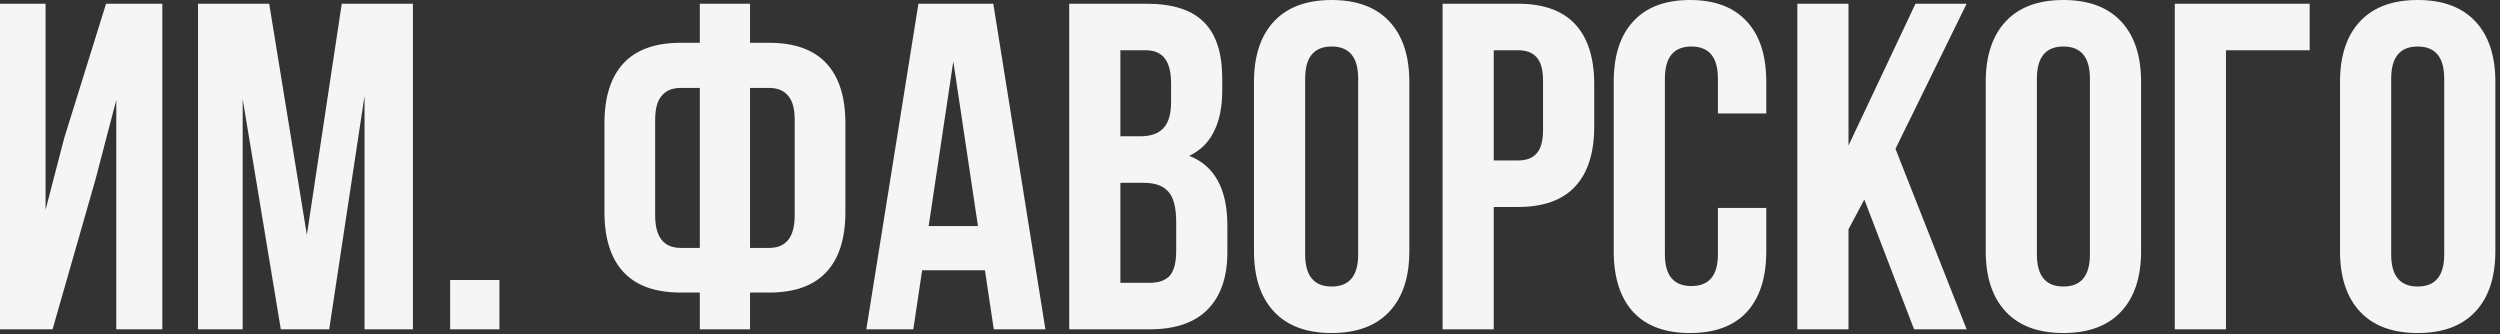 <?xml version="1.0" encoding="UTF-8"?> <svg xmlns="http://www.w3.org/2000/svg" width="516" height="69" viewBox="0 0 516 69" fill="none"><rect x="0" y="0" width="516" height="69" fill="#333333" stroke="none"/><path d="M-2.65837e-05 67.969V0.769H9.408V43.297L13.248 28.513L21.888 0.769H33.504V67.969H24V20.641L19.68 37.153L10.848 67.969H-2.65837e-05ZM70.537 0.769H85.225V67.969H75.241V19.777L67.945 67.969H57.961L50.089 20.449V67.969H40.873V0.769H55.561L63.337 48.481L70.537 0.769ZM103.082 67.969H92.906V57.793H103.082V67.969ZM140.505 60.385C135.257 60.385 131.321 58.977 128.697 56.161C126.073 53.345 124.761 49.217 124.761 43.777V25.441C124.761 20.001 126.073 15.873 128.697 13.057C131.321 10.241 135.257 8.833 140.505 8.833H144.441V0.769H154.809V8.833H158.745C163.993 8.833 167.929 10.241 170.553 13.057C173.177 15.873 174.489 20.001 174.489 25.441V43.777C174.489 49.217 173.177 53.345 170.553 56.161C167.929 58.977 163.993 60.385 158.745 60.385H154.809V67.969H144.441V60.385H140.505ZM140.505 18.145C138.777 18.145 137.465 18.689 136.569 19.777C135.673 20.801 135.225 22.465 135.225 24.769V44.449C135.225 48.929 136.985 51.169 140.505 51.169H144.441V18.145H140.505ZM154.809 51.169H158.745C162.265 51.169 164.025 48.929 164.025 44.449V24.769C164.025 22.465 163.577 20.801 162.681 19.777C161.785 18.689 160.473 18.145 158.745 18.145H154.809V51.169ZM205.114 67.969L203.29 55.777H190.33L188.506 67.969H178.81L189.562 0.769H205.018L215.77 67.969H205.114ZM201.85 46.657L196.762 12.673L191.674 46.657H201.85ZM236.623 0.769C242.063 0.769 246.031 2.049 248.527 4.609C251.023 7.105 252.271 10.977 252.271 16.225V18.625C252.271 22.081 251.695 24.929 250.543 27.169C249.455 29.409 247.759 31.073 245.455 32.161C250.703 34.209 253.327 39.009 253.327 46.561V52.033C253.327 57.217 251.951 61.185 249.199 63.937C246.511 66.625 242.543 67.969 237.295 67.969H220.687V0.769H236.623ZM231.247 28.129H235.375C237.487 28.129 239.055 27.585 240.079 26.497C241.167 25.409 241.711 23.585 241.711 21.025V17.281C241.711 14.849 241.263 13.089 240.367 12.001C239.535 10.913 238.191 10.369 236.335 10.369H231.247V28.129ZM231.247 58.369H237.295C239.151 58.369 240.527 57.889 241.423 56.929C242.319 55.905 242.767 54.177 242.767 51.745V45.889C242.767 42.817 242.223 40.705 241.135 39.553C240.111 38.337 238.383 37.729 235.951 37.729H231.247V58.369ZM258.823 16.897C258.823 11.521 260.199 7.361 262.951 4.417C265.703 1.473 269.671 0.001 274.855 0.001C280.039 0.001 284.007 1.473 286.759 4.417C289.511 7.361 290.887 11.521 290.887 16.897V51.841C290.887 57.217 289.511 61.377 286.759 64.321C284.007 67.265 280.039 68.737 274.855 68.737C269.671 68.737 265.703 67.265 262.951 64.321C260.199 61.377 258.823 57.217 258.823 51.841V16.897ZM269.383 52.513C269.383 56.929 271.207 59.137 274.855 59.137C278.503 59.137 280.327 56.929 280.327 52.513V16.225C280.327 11.809 278.503 9.601 274.855 9.601C271.207 9.601 269.383 11.809 269.383 16.225V52.513ZM313.302 0.769C318.55 0.769 322.486 2.177 325.11 4.993C327.734 7.809 329.046 11.937 329.046 17.377V26.113C329.046 31.553 327.734 35.681 325.11 38.497C322.486 41.313 318.55 42.721 313.302 42.721H308.31V67.969H297.75V0.769H313.302ZM308.31 33.121H313.302C315.03 33.121 316.31 32.641 317.142 31.681C318.038 30.721 318.486 29.089 318.486 26.785V16.705C318.486 14.401 318.038 12.769 317.142 11.809C316.31 10.849 315.03 10.369 313.302 10.369H308.31V33.121ZM364.561 51.841C364.561 57.281 363.217 61.473 360.529 64.417C357.841 67.297 353.937 68.737 348.817 68.737C343.697 68.737 339.793 67.297 337.105 64.417C334.417 61.473 333.073 57.281 333.073 51.841V16.897C333.073 11.457 334.417 7.297 337.105 4.417C339.793 1.473 343.697 0.001 348.817 0.001C353.937 0.001 357.841 1.473 360.529 4.417C363.217 7.297 364.561 11.457 364.561 16.897V23.425H354.577V16.225C354.577 11.809 352.753 9.601 349.105 9.601C345.457 9.601 343.633 11.809 343.633 16.225V52.513C343.633 56.865 345.457 59.041 349.105 59.041C352.753 59.041 354.577 56.865 354.577 52.513V42.913H364.561V51.841ZM381.529 47.329V67.969H370.969V0.769H381.529V30.049L395.353 0.769H405.913L391.225 30.721L405.913 67.969H395.065L384.793 41.185L381.529 47.329ZM409.855 16.897C409.855 11.521 411.231 7.361 413.983 4.417C416.735 1.473 420.703 0.001 425.887 0.001C431.071 0.001 435.039 1.473 437.791 4.417C440.543 7.361 441.919 11.521 441.919 16.897V51.841C441.919 57.217 440.543 61.377 437.791 64.321C435.039 67.265 431.071 68.737 425.887 68.737C420.703 68.737 416.735 67.265 413.983 64.321C411.231 61.377 409.855 57.217 409.855 51.841V16.897ZM420.415 52.513C420.415 56.929 422.239 59.137 425.887 59.137C429.535 59.137 431.359 56.929 431.359 52.513V16.225C431.359 11.809 429.535 9.601 425.887 9.601C422.239 9.601 420.415 11.809 420.415 16.225V52.513ZM448.877 0.769H476.717V10.369H459.437V67.969H448.877V0.769ZM482.98 16.897C482.98 11.521 484.356 7.361 487.108 4.417C489.86 1.473 493.828 0.001 499.012 0.001C504.196 0.001 508.164 1.473 510.916 4.417C513.668 7.361 515.044 11.521 515.044 16.897V51.841C515.044 57.217 513.668 61.377 510.916 64.321C508.164 67.265 504.196 68.737 499.012 68.737C493.828 68.737 489.86 67.265 487.108 64.321C484.356 61.377 482.98 57.217 482.98 51.841V16.897ZM493.54 52.513C493.54 56.929 495.364 59.137 499.012 59.137C502.66 59.137 504.484 56.929 504.484 52.513V16.225C504.484 11.809 502.66 9.601 499.012 9.601C495.364 9.601 493.54 11.809 493.54 16.225V52.513Z" fill="#F5F5F5"></path></svg> 